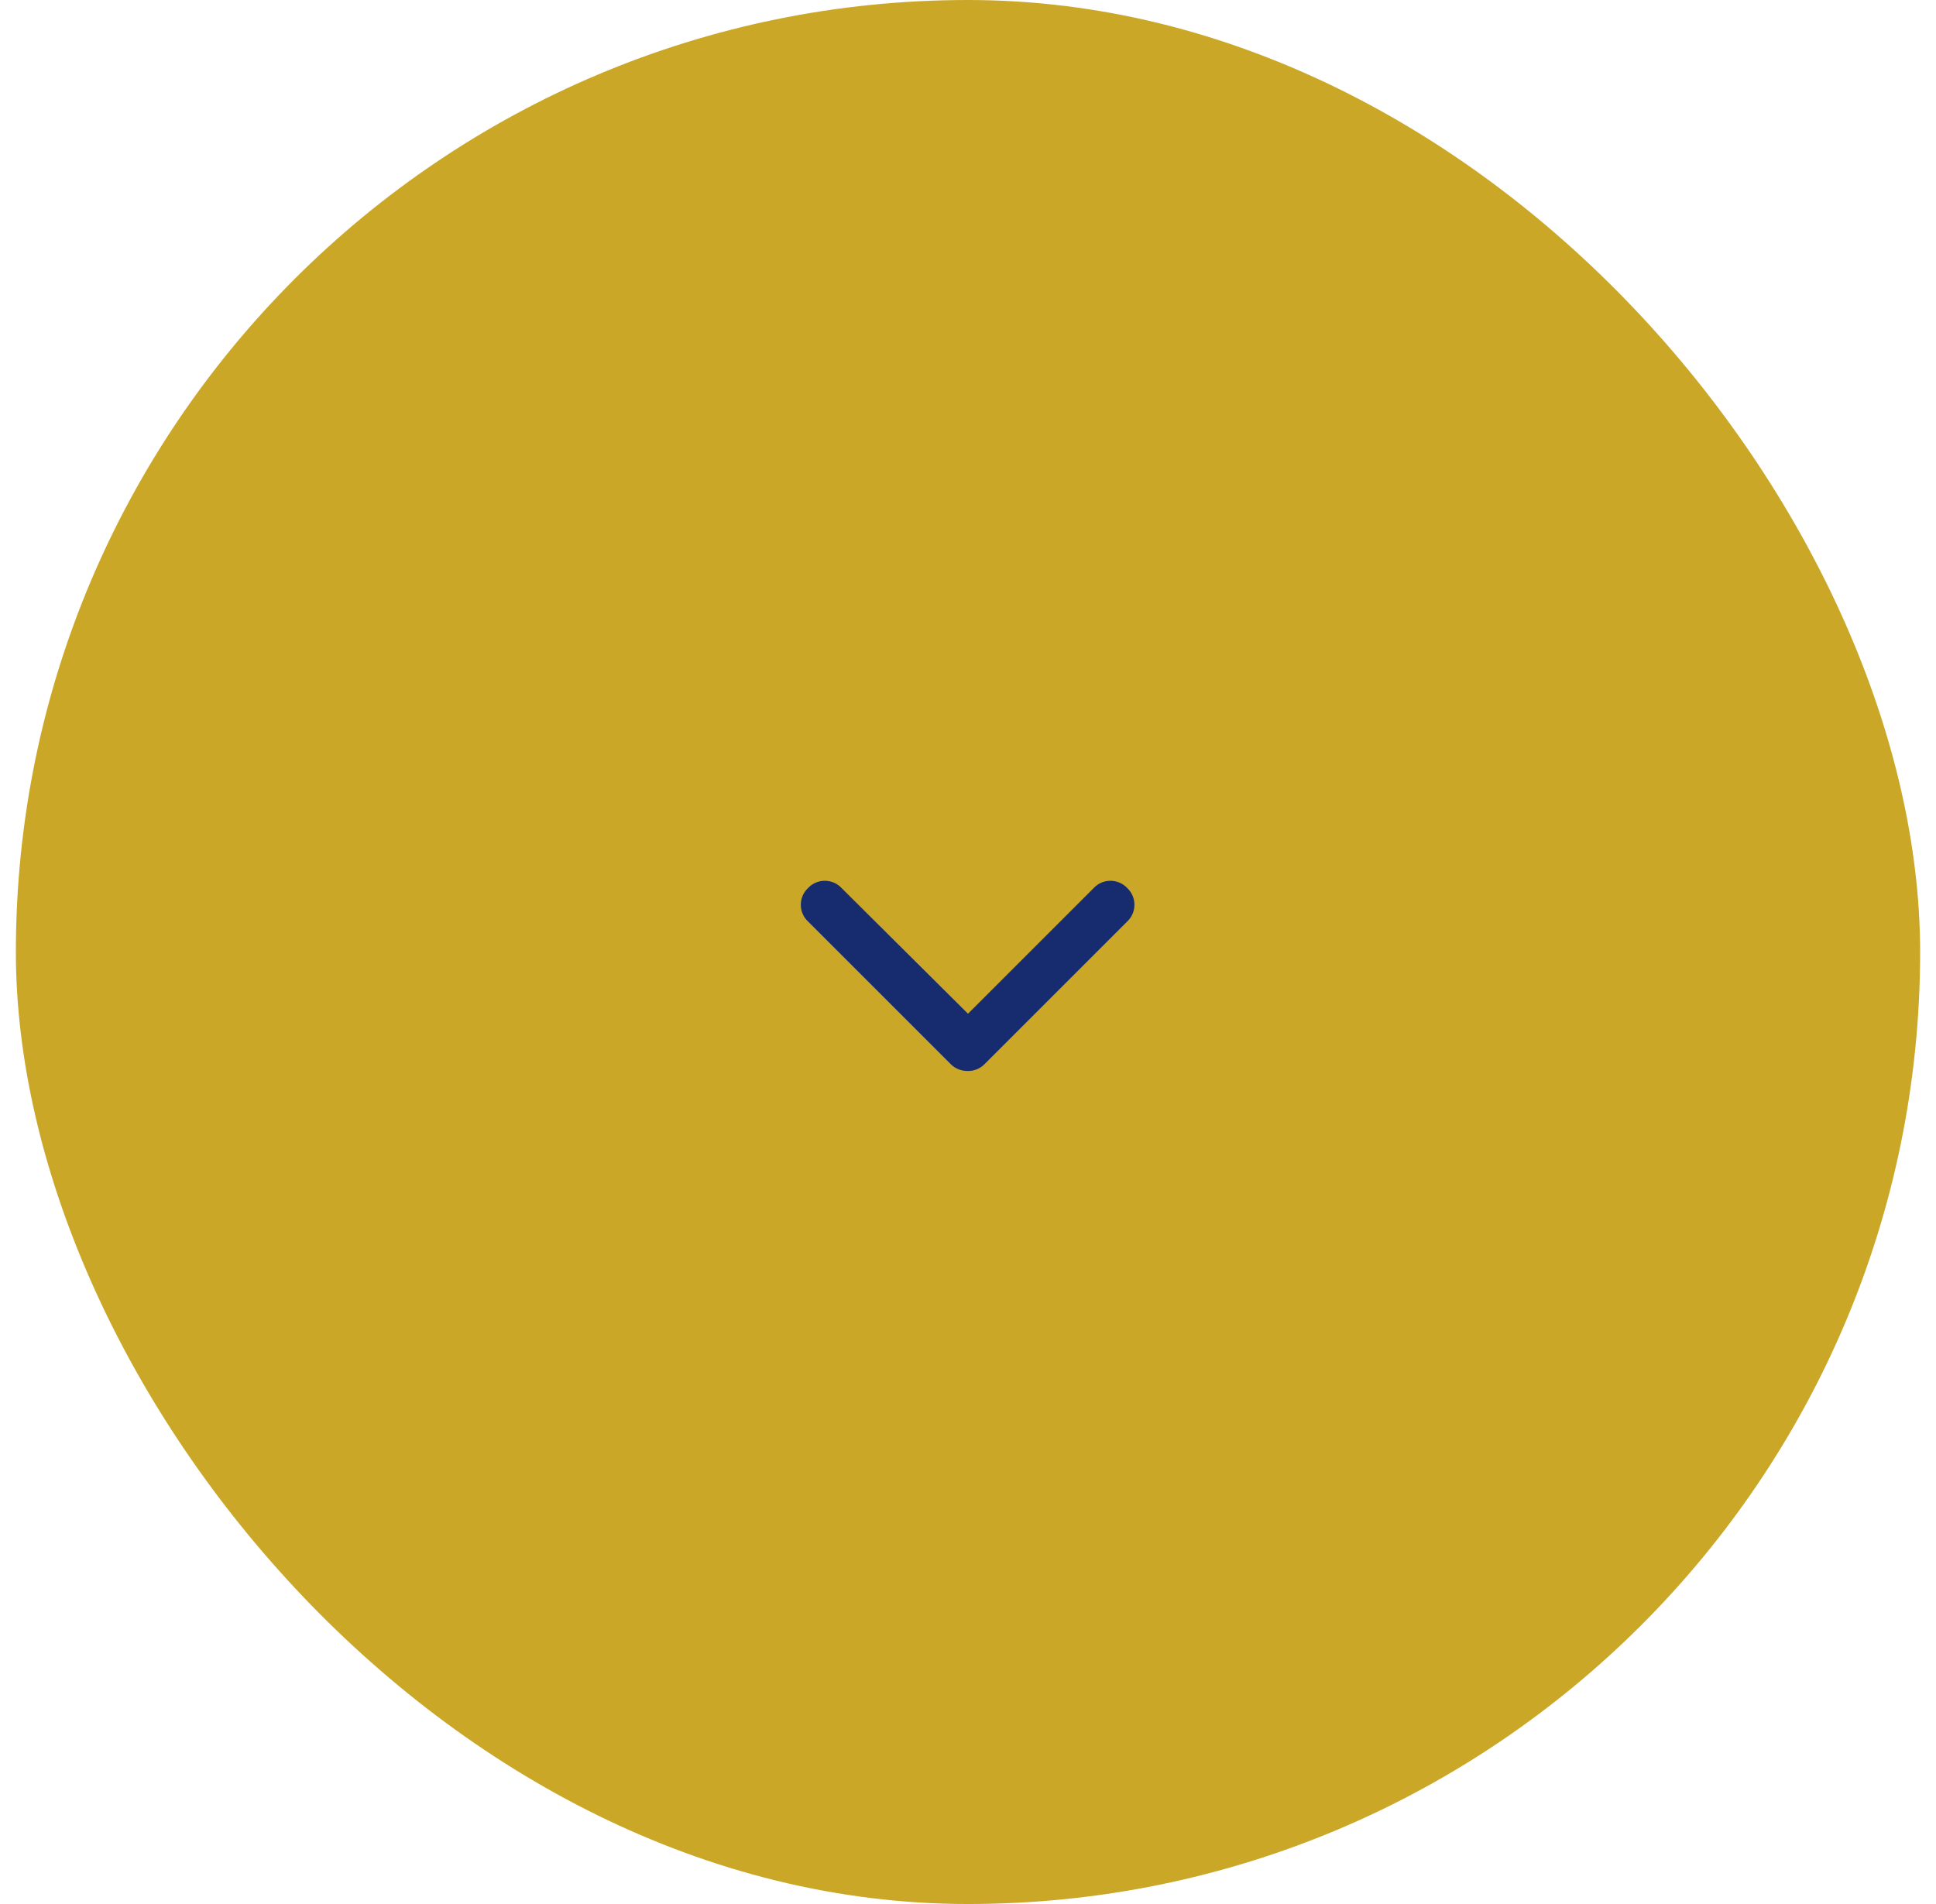 <svg width="61" height="60" viewBox="0 0 61 60" fill="none" xmlns="http://www.w3.org/2000/svg">
<rect x="0.5" width="60" height="60" rx="30" fill="#CBA728"/>
<path d="M30.5 33.75C30.289 33.75 30.102 33.68 29.961 33.539L25.461 29.039C25.156 28.758 25.156 28.266 25.461 27.984C25.742 27.68 26.234 27.68 26.516 27.984L30.5 31.945L34.461 27.984C34.742 27.68 35.234 27.68 35.516 27.984C35.82 28.266 35.82 28.758 35.516 29.039L31.016 33.539C30.875 33.68 30.688 33.75 30.5 33.75Z" fill="#172B6F"/>
</svg>
